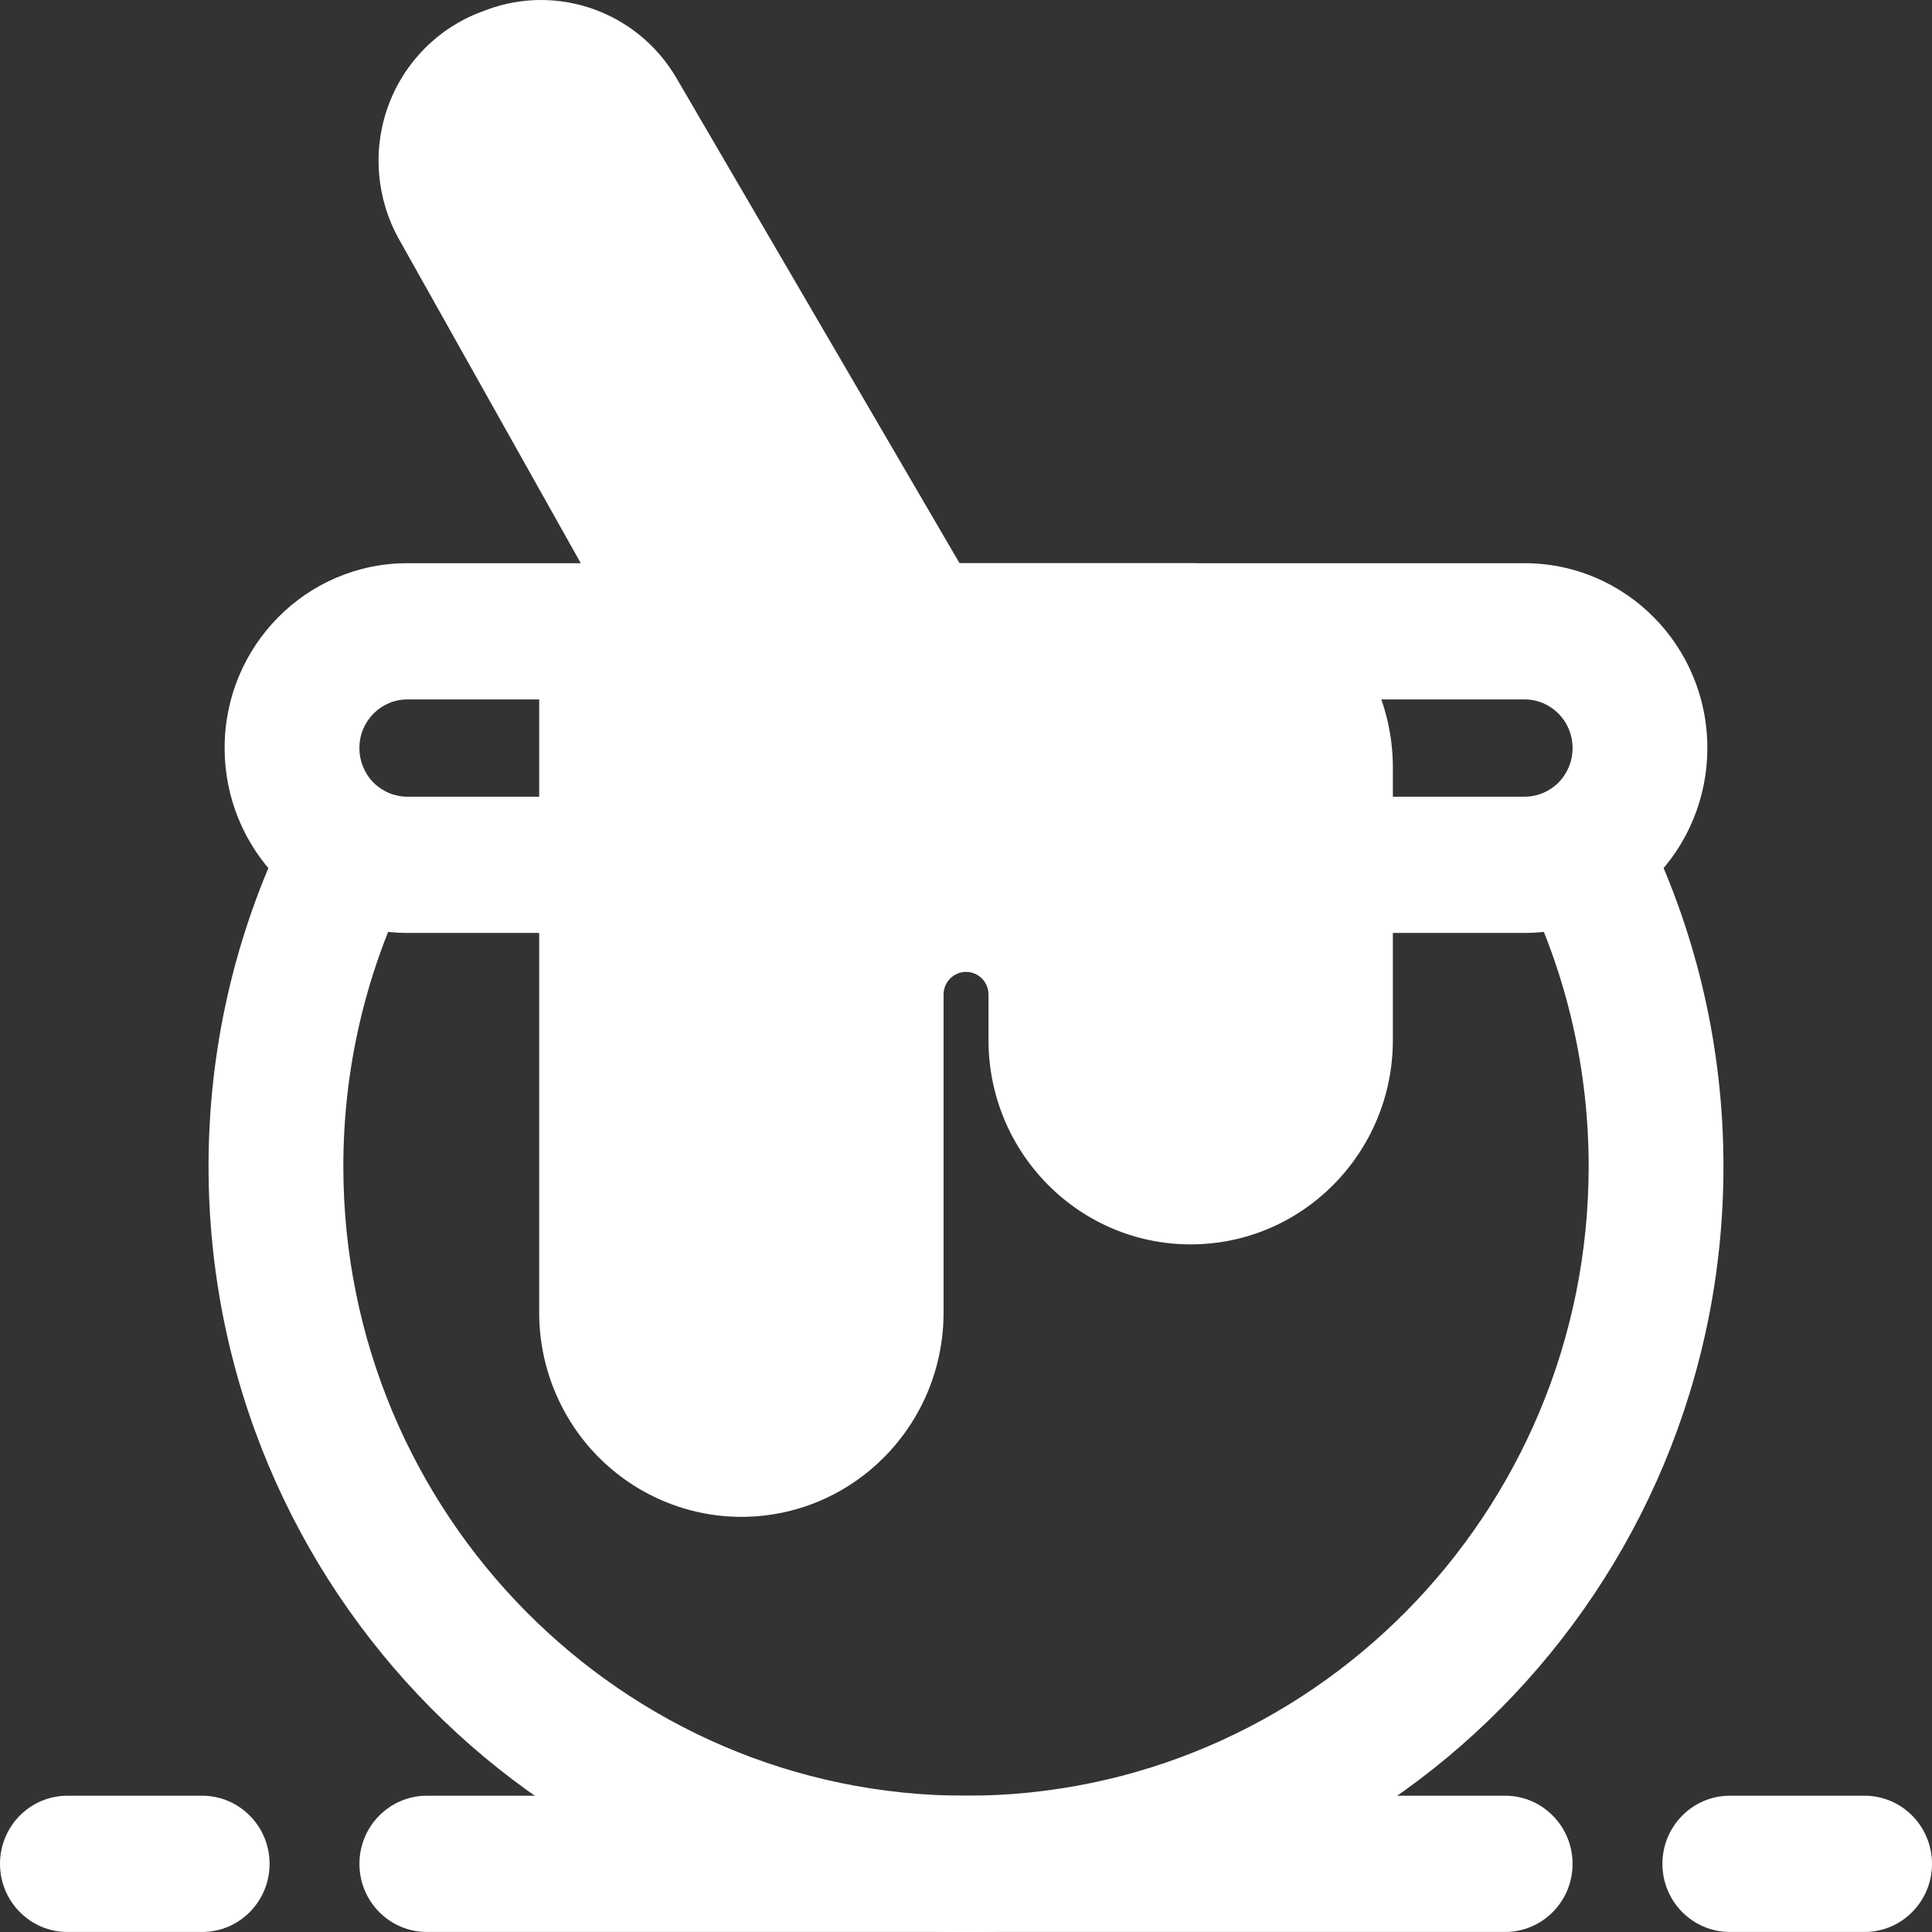 <svg width="220" height="220" viewBox="0 0 220 220" fill="none" xmlns="http://www.w3.org/2000/svg">
<rect x="0" y="0" width="220" height="220" fill="#333333" stroke="none"/>
<g clip-path="url(#clip0_309_10)">
<path fill-rule="evenodd" clip-rule="evenodd" d="M77.039 8.906L111.492 67.948C120.704 83.656 77.562 84.511 72.628 75.705L45.44 27.251C42.851 22.628 42.391 17.095 44.191 12.11C45.991 7.125 49.87 3.195 54.791 1.355L55.395 1.128C63.519 -1.913 72.638 1.365 77.039 8.906Z" fill="#FFFFFF"/>
<path fill-rule="evenodd" clip-rule="evenodd" d="M150.929 106.236C141.019 106.236 141.019 90.722 150.929 90.722H173.605C175.058 90.722 176.44 90.142 177.473 89.109C178.496 88.065 179.07 86.668 179.07 85.199V85.168C179.07 82.118 176.624 79.645 173.605 79.645H46.392C43.374 79.645 40.928 82.118 40.928 85.168V85.199C40.928 86.668 41.501 88.065 42.524 89.109C43.557 90.142 44.94 90.722 46.392 90.722H67.973C77.883 90.722 77.883 106.236 67.973 106.236H46.392C40.876 106.236 35.576 104.023 31.677 100.072C27.768 96.131 25.578 90.774 25.578 85.199V85.168C25.578 73.544 34.901 64.132 46.392 64.132H173.605C185.096 64.132 194.419 73.544 194.419 85.168V85.199C194.419 90.774 192.229 96.131 188.32 100.072C184.421 104.023 179.121 106.236 173.605 106.236H150.929Z" fill="#FFFFFF"/>
<path fill-rule="evenodd" clip-rule="evenodd" d="M84.42 172.725C78.311 172.725 72.458 170.263 68.139 165.91C63.82 161.545 61.396 155.62 61.396 149.455V71.89C61.396 67.597 64.834 64.133 69.071 64.133H135.585C141.694 64.133 147.547 66.585 151.866 70.948C156.184 75.302 158.608 81.227 158.608 87.403V118.429C158.608 131.274 148.304 141.699 135.585 141.699C122.865 141.699 112.561 131.274 112.561 118.429V113.257C112.561 111.82 111.415 110.672 110.004 110.672C108.592 110.672 107.446 111.82 107.446 113.257V149.455C107.446 162.3 97.142 172.725 84.422 172.725H84.42Z" fill="#FFFFFF"/>
<path fill-rule="evenodd" clip-rule="evenodd" d="M173.935 101.839C172.104 97.981 173.711 93.348 177.528 91.487C181.344 89.636 185.928 91.26 187.77 95.118C193.204 106.536 196.253 119.329 196.253 132.825C196.253 180.938 157.605 220 110 220C62.396 220 23.747 180.938 23.747 132.825C23.747 119.329 26.797 106.536 32.23 95.118C34.072 91.26 38.656 89.636 42.473 91.487C46.289 93.348 47.896 97.981 46.065 101.839C41.604 111.219 39.096 121.727 39.096 132.823C39.096 172.372 70.868 204.485 110 204.485C149.132 204.485 180.904 172.373 180.904 132.823C180.904 121.727 178.398 111.219 173.935 101.839Z" fill="#FFFFFF"/>
<path fill-rule="evenodd" clip-rule="evenodd" d="M171.396 204.482C175.633 204.482 179.071 207.957 179.071 212.239C179.071 216.521 175.633 219.995 171.396 219.995H48.604C44.367 219.995 40.929 216.521 40.929 212.239C40.929 207.957 44.367 204.482 48.604 204.482H171.396Z" fill="#FFFFFF"/>
<path fill-rule="evenodd" clip-rule="evenodd" d="M23.024 204.482C27.26 204.482 30.698 207.957 30.698 212.239C30.698 216.521 27.26 219.995 23.024 219.995H7.675C3.438 219.995 0 216.521 0 212.239C0 207.957 3.438 204.482 7.675 204.482H23.024Z" fill="#FFFFFF"/>
<path fill-rule="evenodd" clip-rule="evenodd" d="M212.325 204.482C216.562 204.482 220 207.957 220 212.239C220 216.521 216.562 219.995 212.325 219.995H196.976C192.74 219.995 189.302 216.521 189.302 212.239C189.302 207.957 192.74 204.482 196.976 204.482H212.325Z" fill="#FFFFFF"/>
</g>
<defs>
<clipPath id="clip0_309_10">
<rect width="220" height="220" fill="white"/>
</clipPath>
</defs>
</svg>
